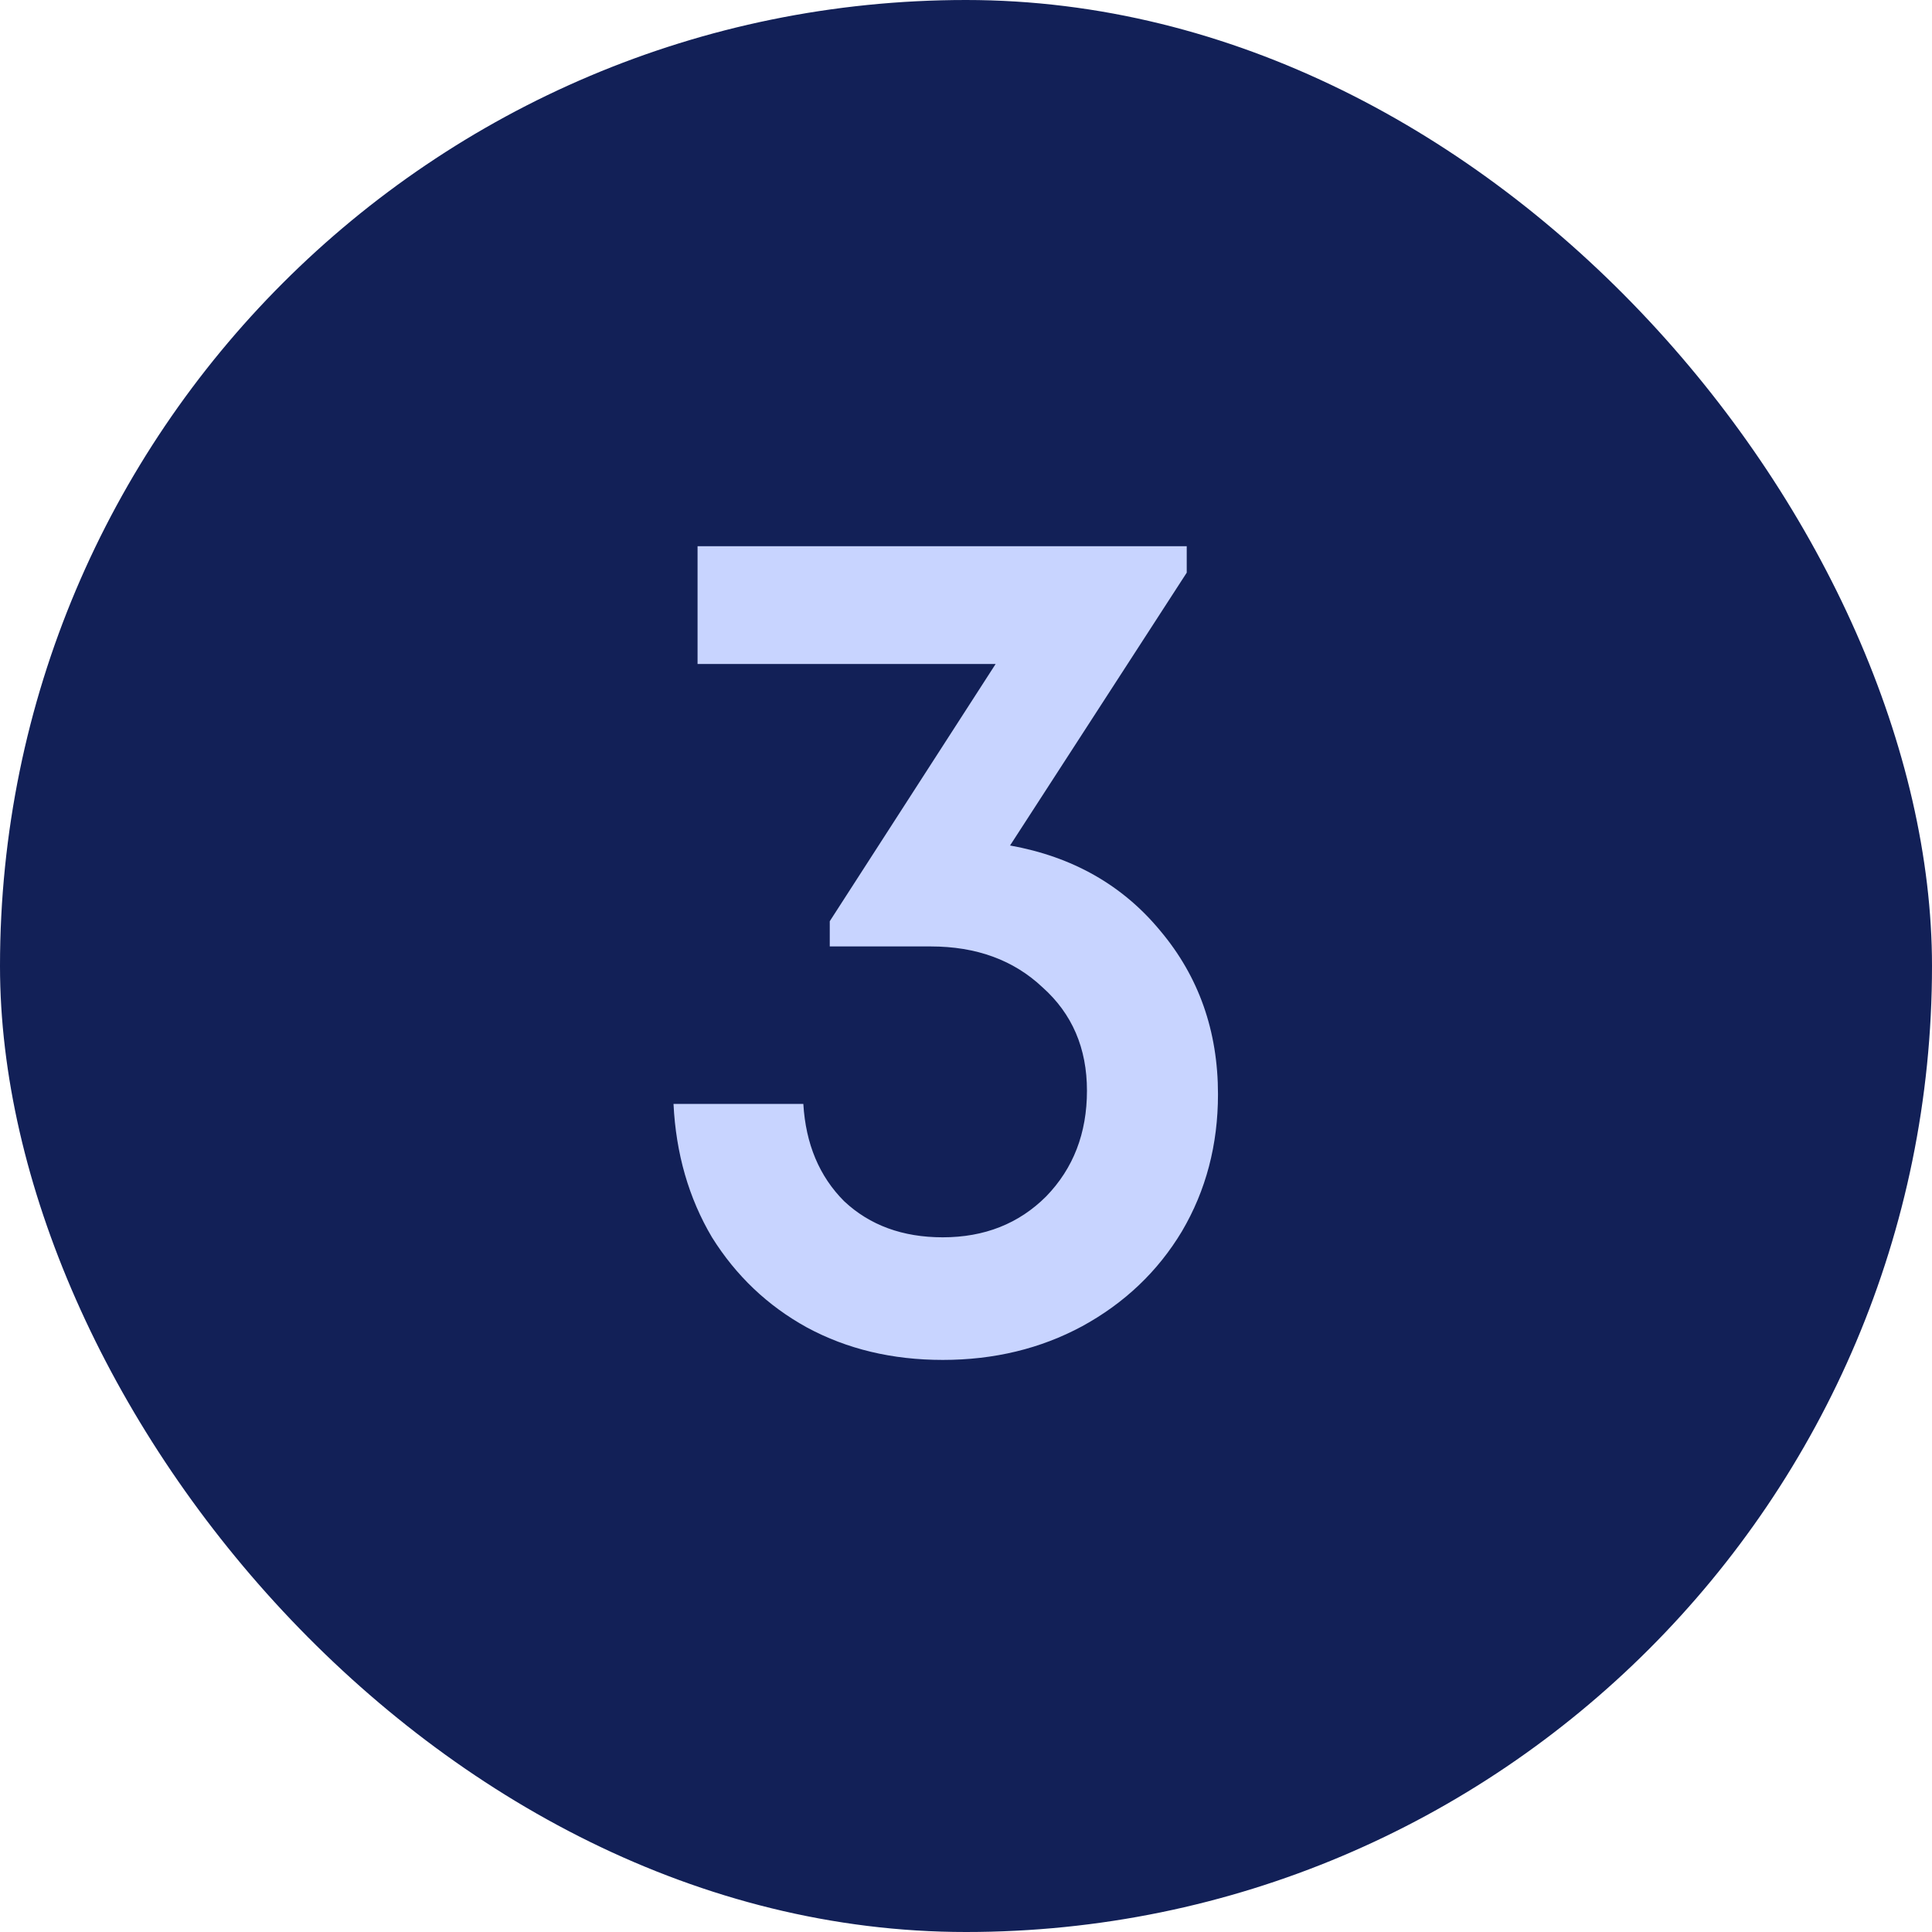 <svg width="56" height="56" viewBox="0 0 56 56" fill="none" xmlns="http://www.w3.org/2000/svg">
<rect width="56" height="56" rx="28" fill="#122057"/>
<path d="M29.277 24.507C31.088 24.832 32.54 25.657 33.632 26.98C34.746 28.304 35.304 29.884 35.304 31.718C35.304 33.182 34.956 34.506 34.259 35.69C33.562 36.851 32.598 37.769 31.367 38.442C30.159 39.093 28.812 39.418 27.326 39.418C25.863 39.418 24.55 39.104 23.389 38.477C22.251 37.85 21.334 36.979 20.637 35.864C19.963 34.726 19.592 33.437 19.522 31.997H23.285C23.354 33.158 23.749 34.099 24.469 34.819C25.212 35.516 26.165 35.864 27.326 35.864C28.534 35.864 29.532 35.469 30.322 34.68C31.112 33.867 31.506 32.845 31.506 31.614C31.506 30.383 31.077 29.384 30.218 28.618C29.381 27.828 28.301 27.433 26.977 27.433H24.051V26.702L28.859 19.246H20.219V15.832H34.398V16.599L29.277 24.507Z" fill="#C8D4FF"/>
</svg>
